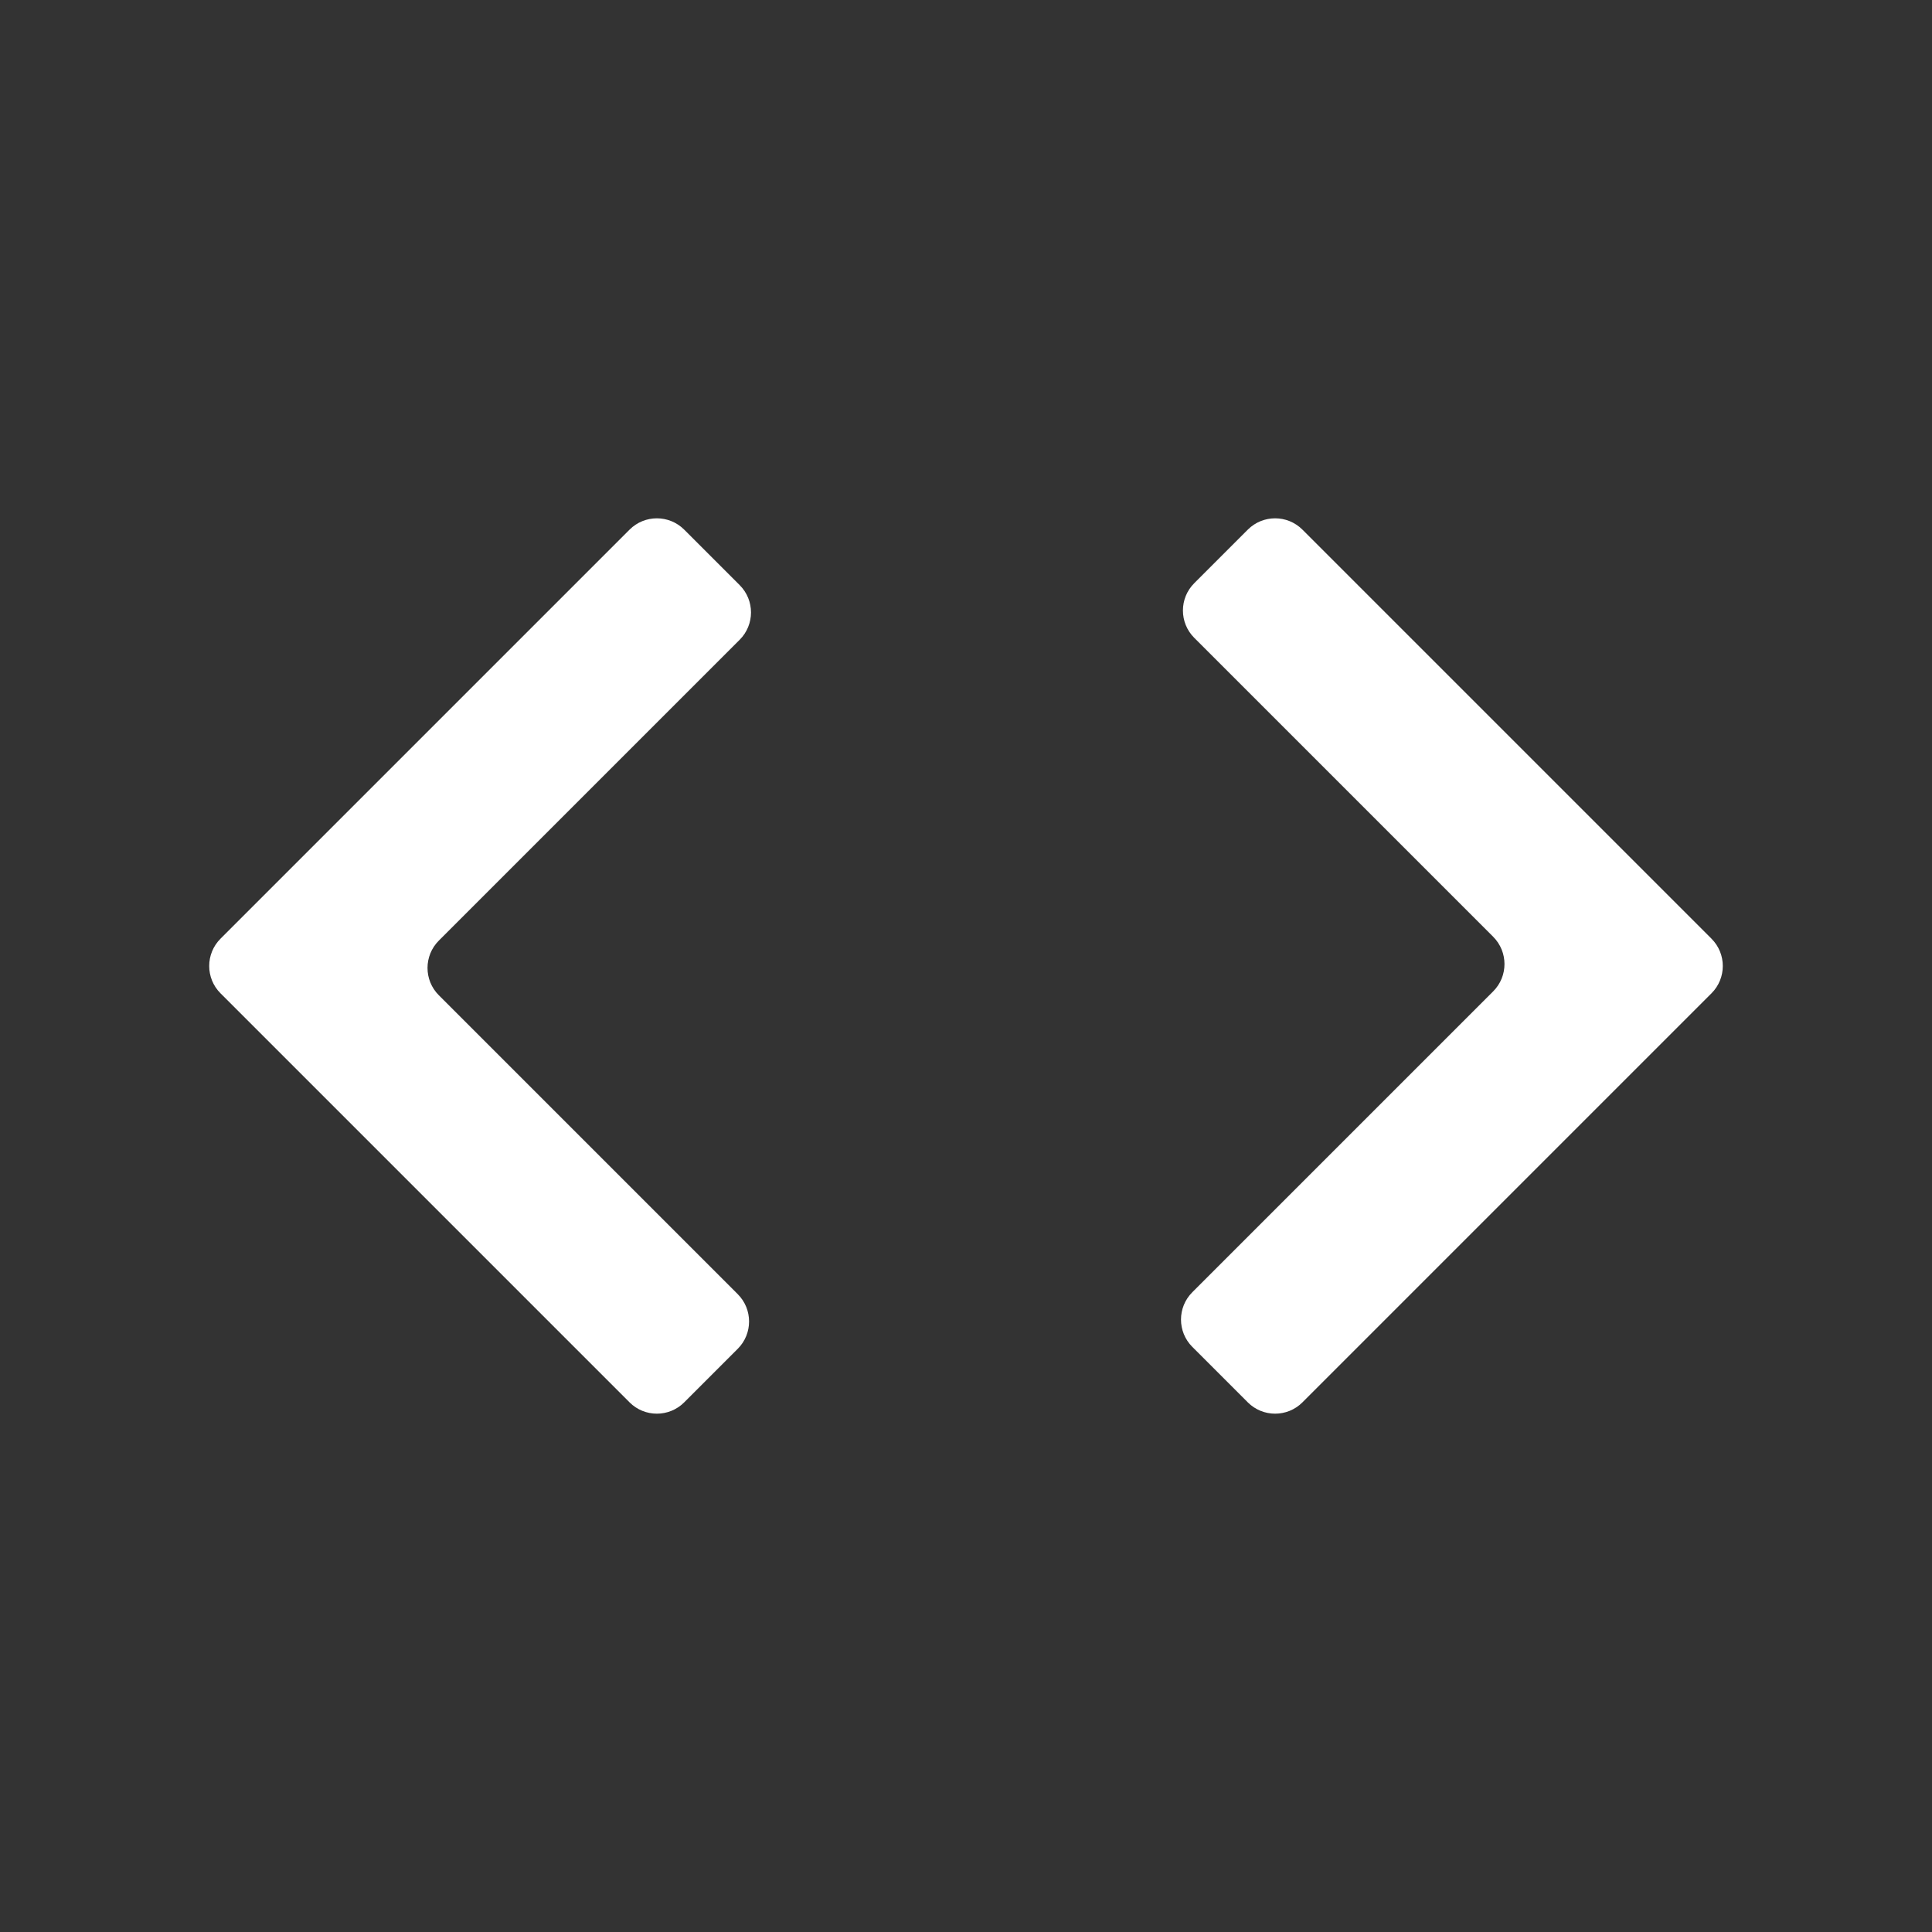 <svg width="100" height="100" viewBox="0 0 100 100" fill="none" xmlns="http://www.w3.org/2000/svg">
<rect x="0" y="0" width="100" height="100" fill="#333333" stroke="none"/>
<path d="M35.414 72.586C34.633 73.367 33.367 73.367 32.586 72.586L11.414 51.414C10.633 50.633 10.633 49.367 11.414 48.586L32.586 27.414C33.367 26.633 34.633 26.633 35.414 27.414L38.286 30.286C39.067 31.067 39.067 32.333 38.286 33.114L22.714 48.686C21.933 49.467 21.933 50.733 22.714 51.514L38.186 66.986C38.967 67.767 38.967 69.033 38.186 69.814L35.414 72.586ZM67.414 72.586C66.633 73.367 65.367 73.367 64.586 72.586L61.714 69.714C60.933 68.933 60.933 67.667 61.714 66.886L77.286 51.314C78.067 50.533 78.067 49.267 77.286 48.486L61.814 33.014C61.033 32.233 61.033 30.967 61.814 30.186L64.586 27.414C65.367 26.633 66.633 26.633 67.414 27.414L88.586 48.586C89.367 49.367 89.367 50.633 88.586 51.414L67.414 72.586Z" fill="white"/>
</svg>
